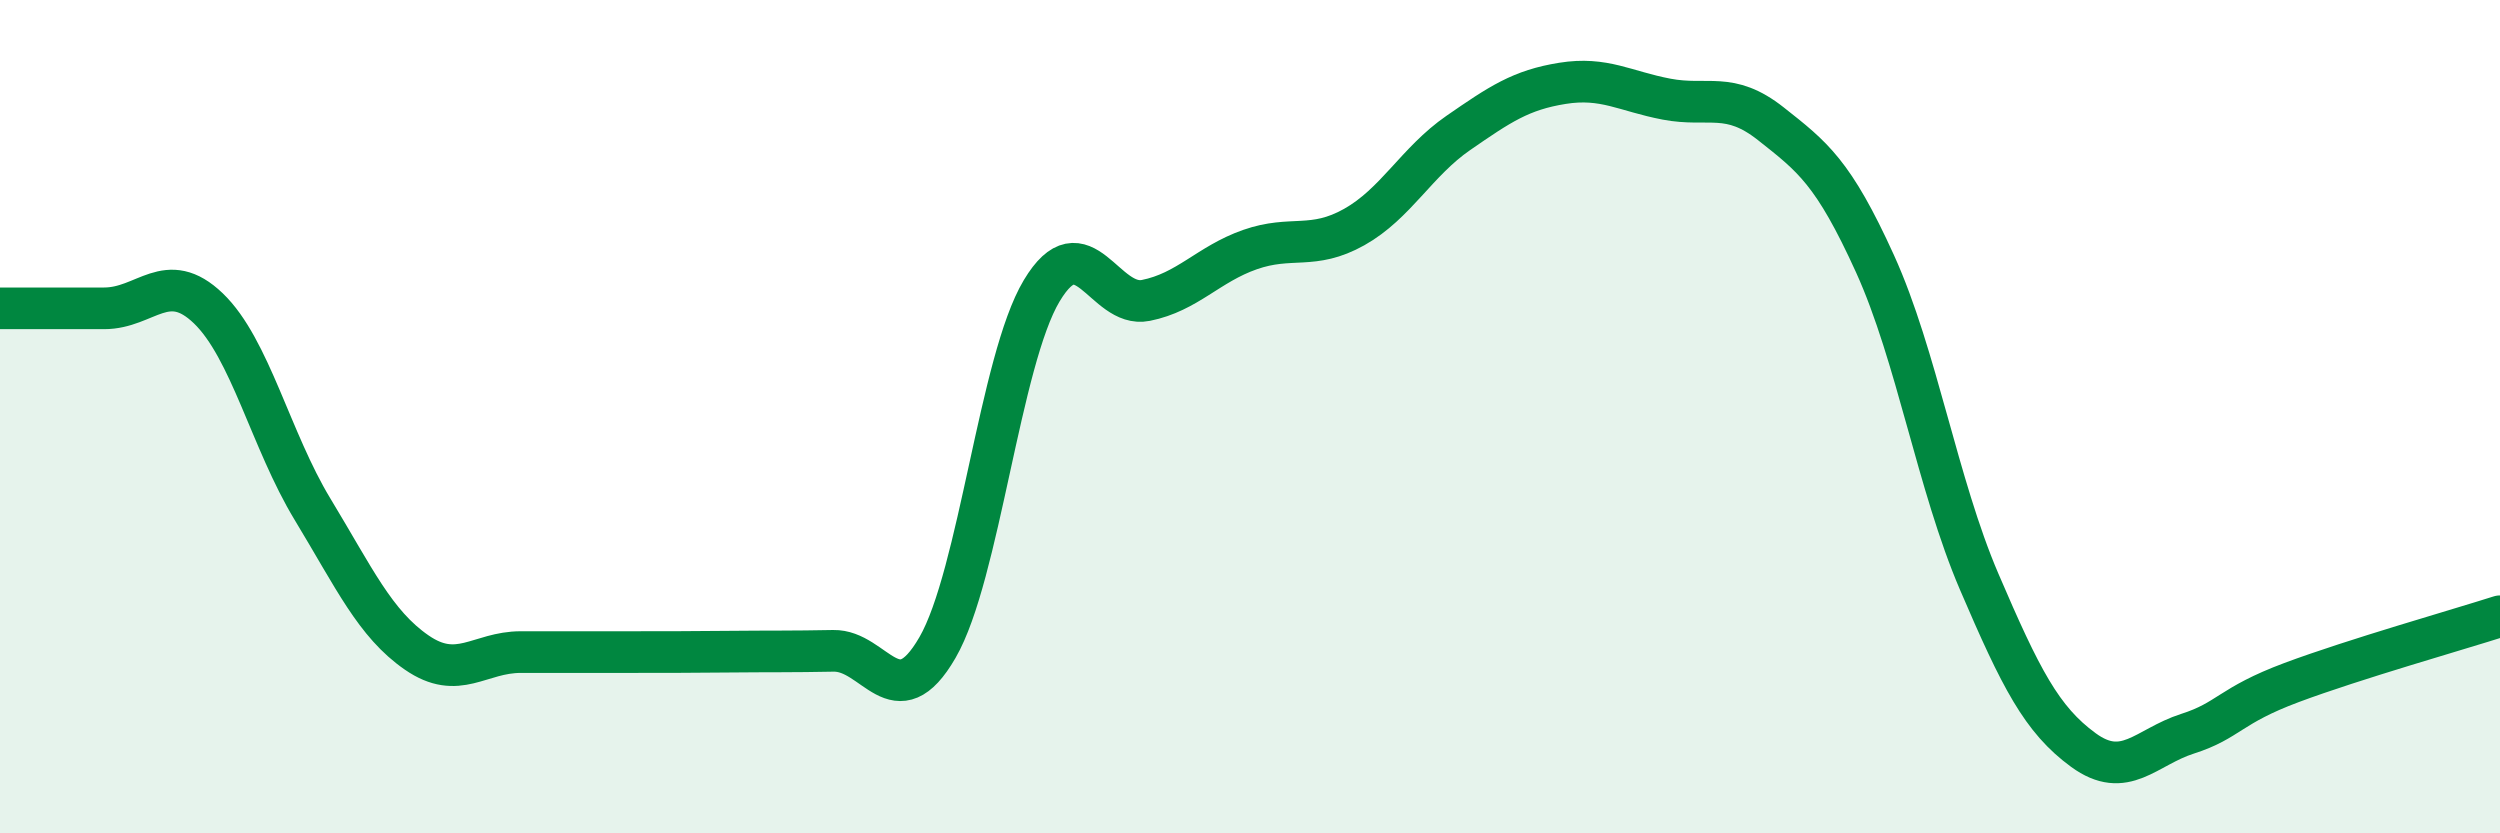 
    <svg width="60" height="20" viewBox="0 0 60 20" xmlns="http://www.w3.org/2000/svg">
      <path
        d="M 0,7.4 C 0.5,7.4 1.5,7.4 2.5,7.4 C 3.5,7.4 4,6.44 5,7.4 C 6,8.36 6.5,10.57 7.5,12.22 C 8.5,13.87 9,14.97 10,15.66 C 11,16.35 11.5,15.65 12.5,15.65 C 13.5,15.65 14,15.65 15,15.65 C 16,15.65 16.5,15.65 17.5,15.64 C 18.5,15.63 19,15.64 20,15.62 C 21,15.6 21.5,17.27 22.5,15.54 C 23.5,13.81 24,8.65 25,6.98 C 26,5.31 26.5,7.41 27.5,7.21 C 28.5,7.01 29,6.34 30,5.99 C 31,5.64 31.5,6.01 32.5,5.45 C 33.5,4.89 34,3.88 35,3.19 C 36,2.5 36.5,2.16 37.5,2 C 38.5,1.84 39,2.19 40,2.38 C 41,2.57 41.5,2.18 42.5,2.97 C 43.5,3.76 44,4.13 45,6.33 C 46,8.53 46.5,11.63 47.5,13.96 C 48.5,16.29 49,17.27 50,18 C 51,18.73 51.5,17.93 52.5,17.61 C 53.5,17.29 53.5,16.94 55,16.38 C 56.5,15.82 59,15.11 60,14.79L60 20L0 20Z"
        fill="#008740"
        opacity="0.1"
        stroke-linecap="round"
        stroke-linejoin="round"
      />
      <path
        d="M 0,7.4 C 0.5,7.4 1.5,7.4 2.5,7.4 C 3.5,7.4 4,6.44 5,7.4 C 6,8.36 6.5,10.57 7.5,12.22 C 8.5,13.87 9,14.97 10,15.66 C 11,16.35 11.5,15.65 12.5,15.65 C 13.5,15.65 14,15.65 15,15.65 C 16,15.65 16.5,15.65 17.5,15.64 C 18.5,15.63 19,15.64 20,15.62 C 21,15.6 21.5,17.27 22.5,15.54 C 23.5,13.81 24,8.65 25,6.98 C 26,5.31 26.5,7.41 27.5,7.21 C 28.5,7.01 29,6.34 30,5.99 C 31,5.64 31.5,6.01 32.5,5.45 C 33.5,4.89 34,3.88 35,3.19 C 36,2.5 36.5,2.16 37.5,2 C 38.5,1.84 39,2.19 40,2.38 C 41,2.57 41.5,2.18 42.5,2.97 C 43.5,3.76 44,4.13 45,6.33 C 46,8.53 46.5,11.63 47.5,13.96 C 48.5,16.29 49,17.27 50,18 C 51,18.73 51.5,17.93 52.5,17.61 C 53.5,17.29 53.5,16.94 55,16.38 C 56.5,15.82 59,15.11 60,14.79"
        stroke="#008740"
        stroke-width="1"
        fill="none"
        stroke-linecap="round"
        stroke-linejoin="round"
      />
    </svg>
  
